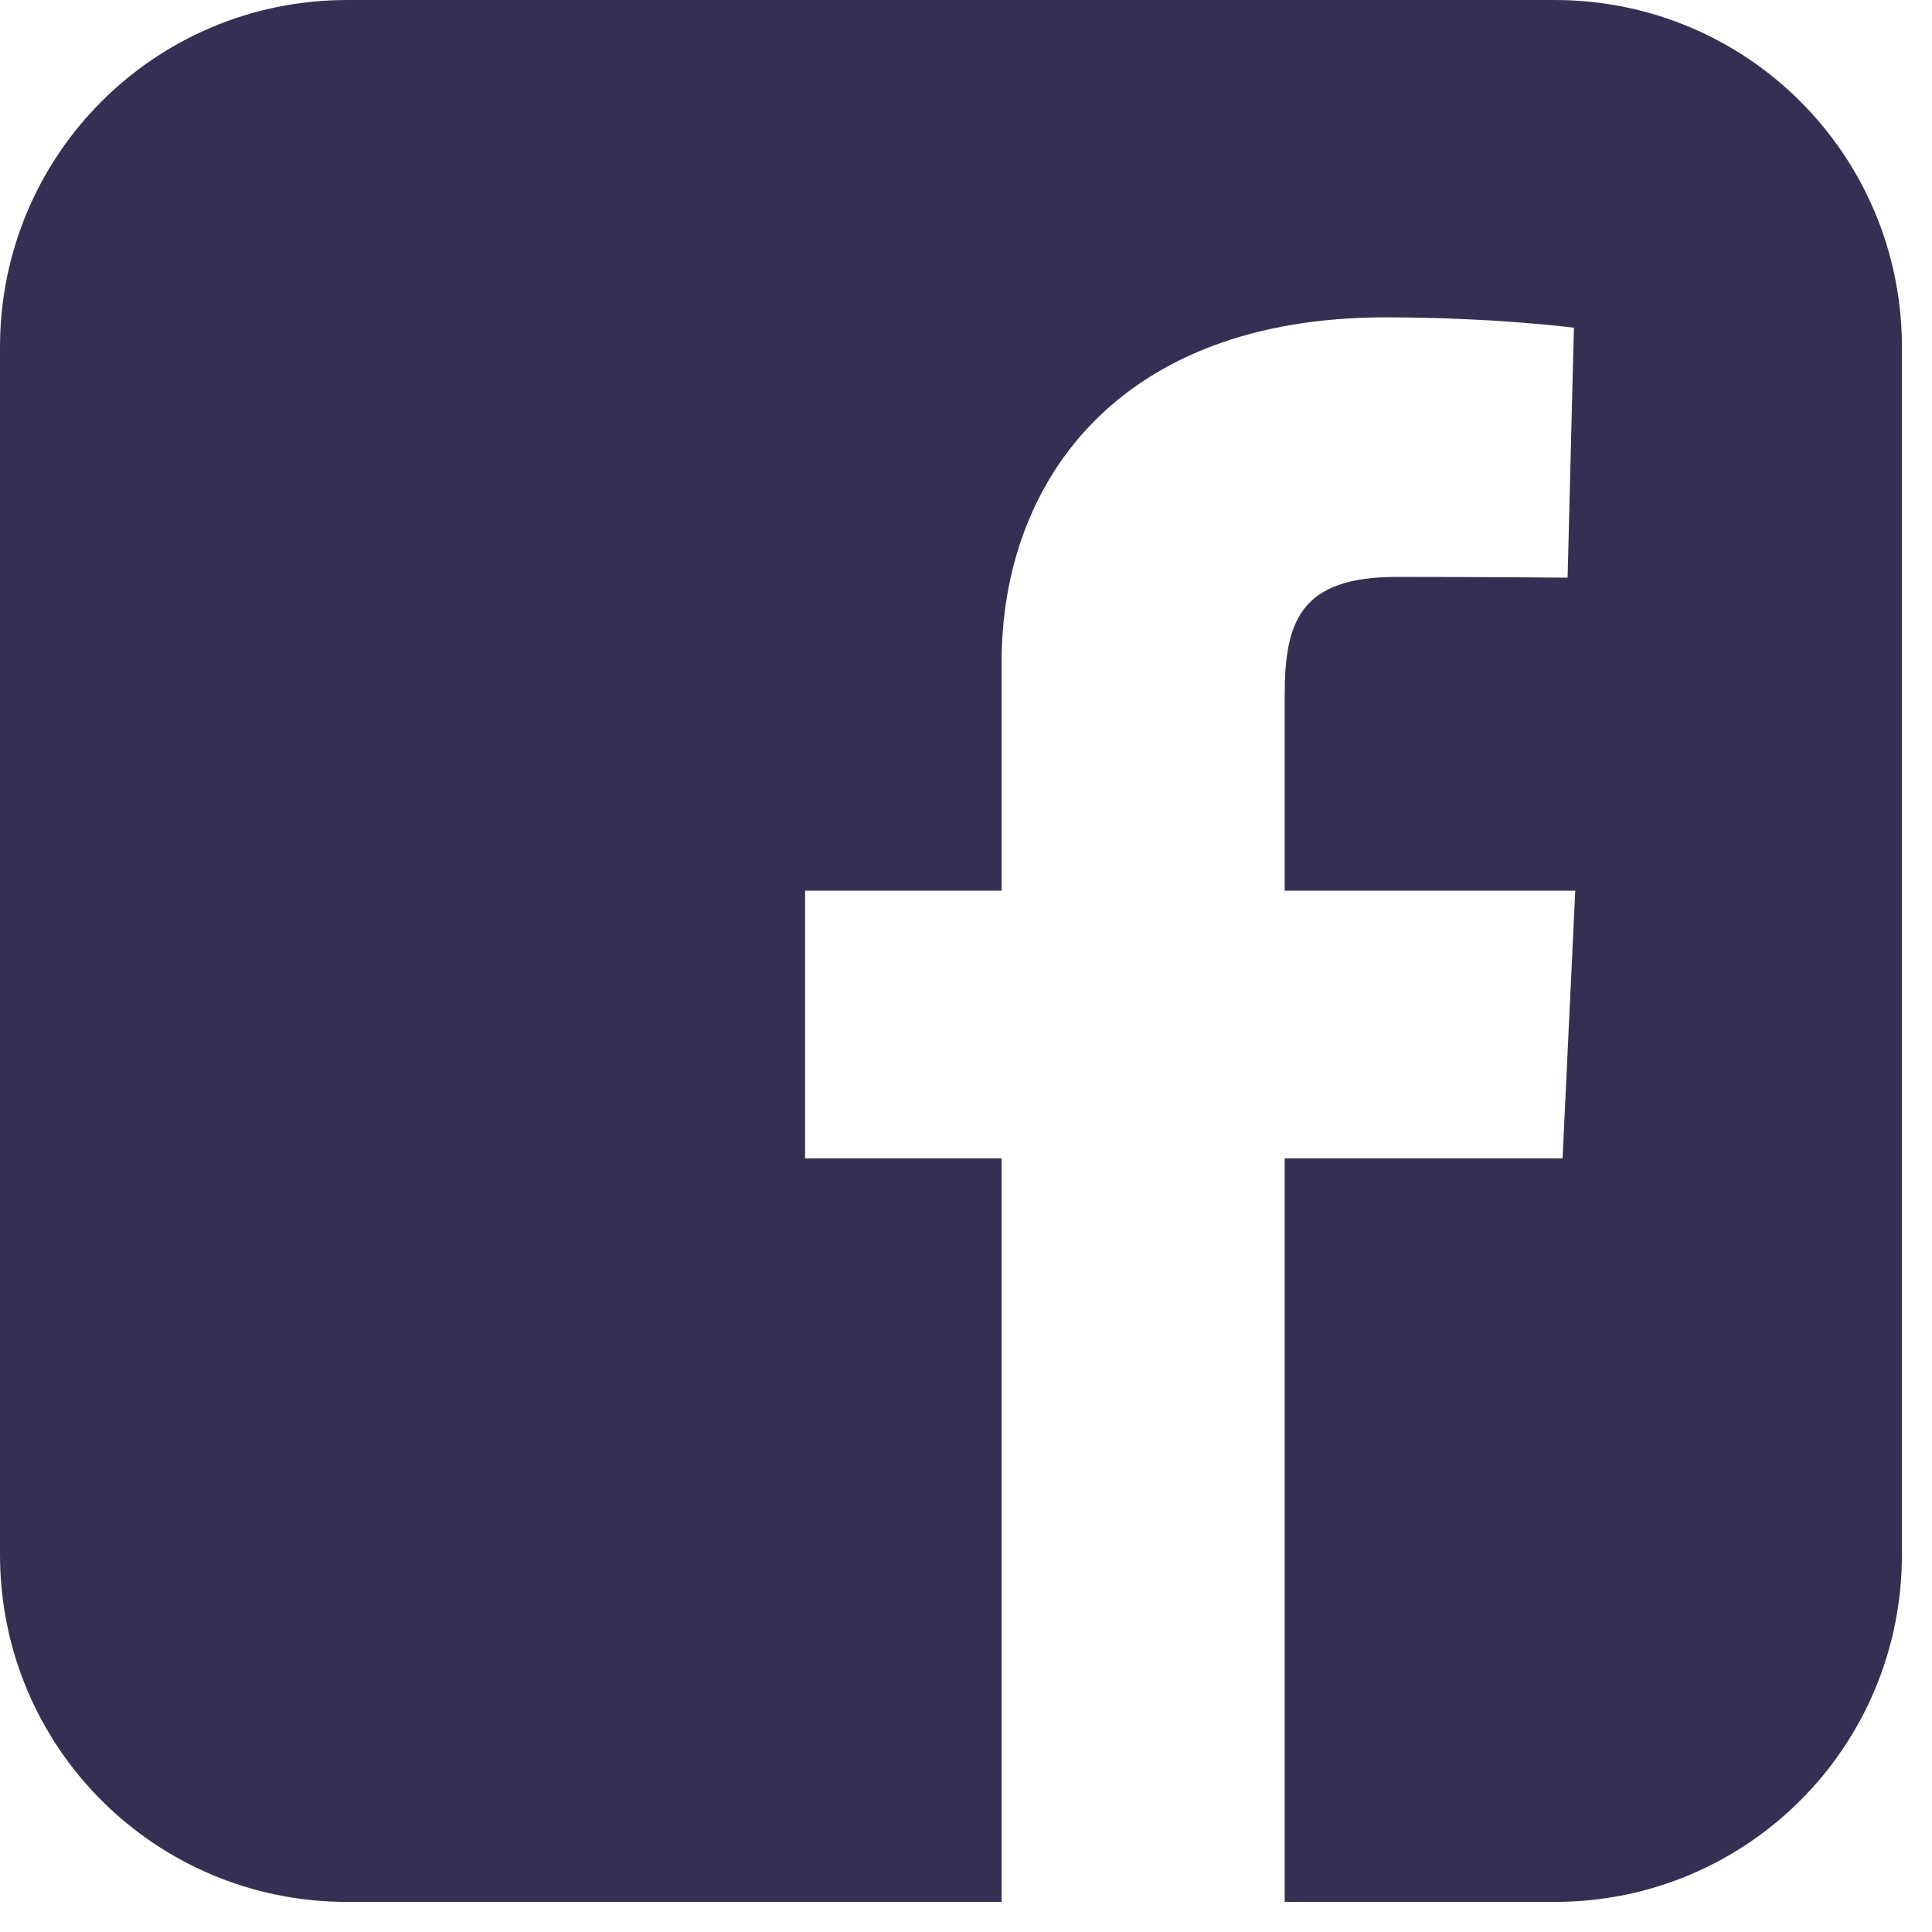 <svg width="23" height="23" viewBox="0 0 23 23" fill="none" xmlns="http://www.w3.org/2000/svg">
<path d="M4.134 0C1.844 0 0 1.844 0 4.134V18.507C0 20.797 1.844 22.642 4.134 22.642H11.924V13.79H9.584V10.603H11.924V7.881C11.924 5.742 13.307 3.778 16.493 3.778C17.783 3.778 18.737 3.901 18.737 3.901L18.662 6.877C18.662 6.877 17.689 6.868 16.627 6.868C15.479 6.868 15.294 7.397 15.294 8.276V10.603H18.753L18.602 13.79H15.294V22.642H18.507C20.797 22.642 22.642 20.797 22.642 18.507V4.134C22.642 1.844 20.797 2.26415e-05 18.507 2.26415e-05H4.134L4.134 0Z" fill="#353053"/>
</svg>
